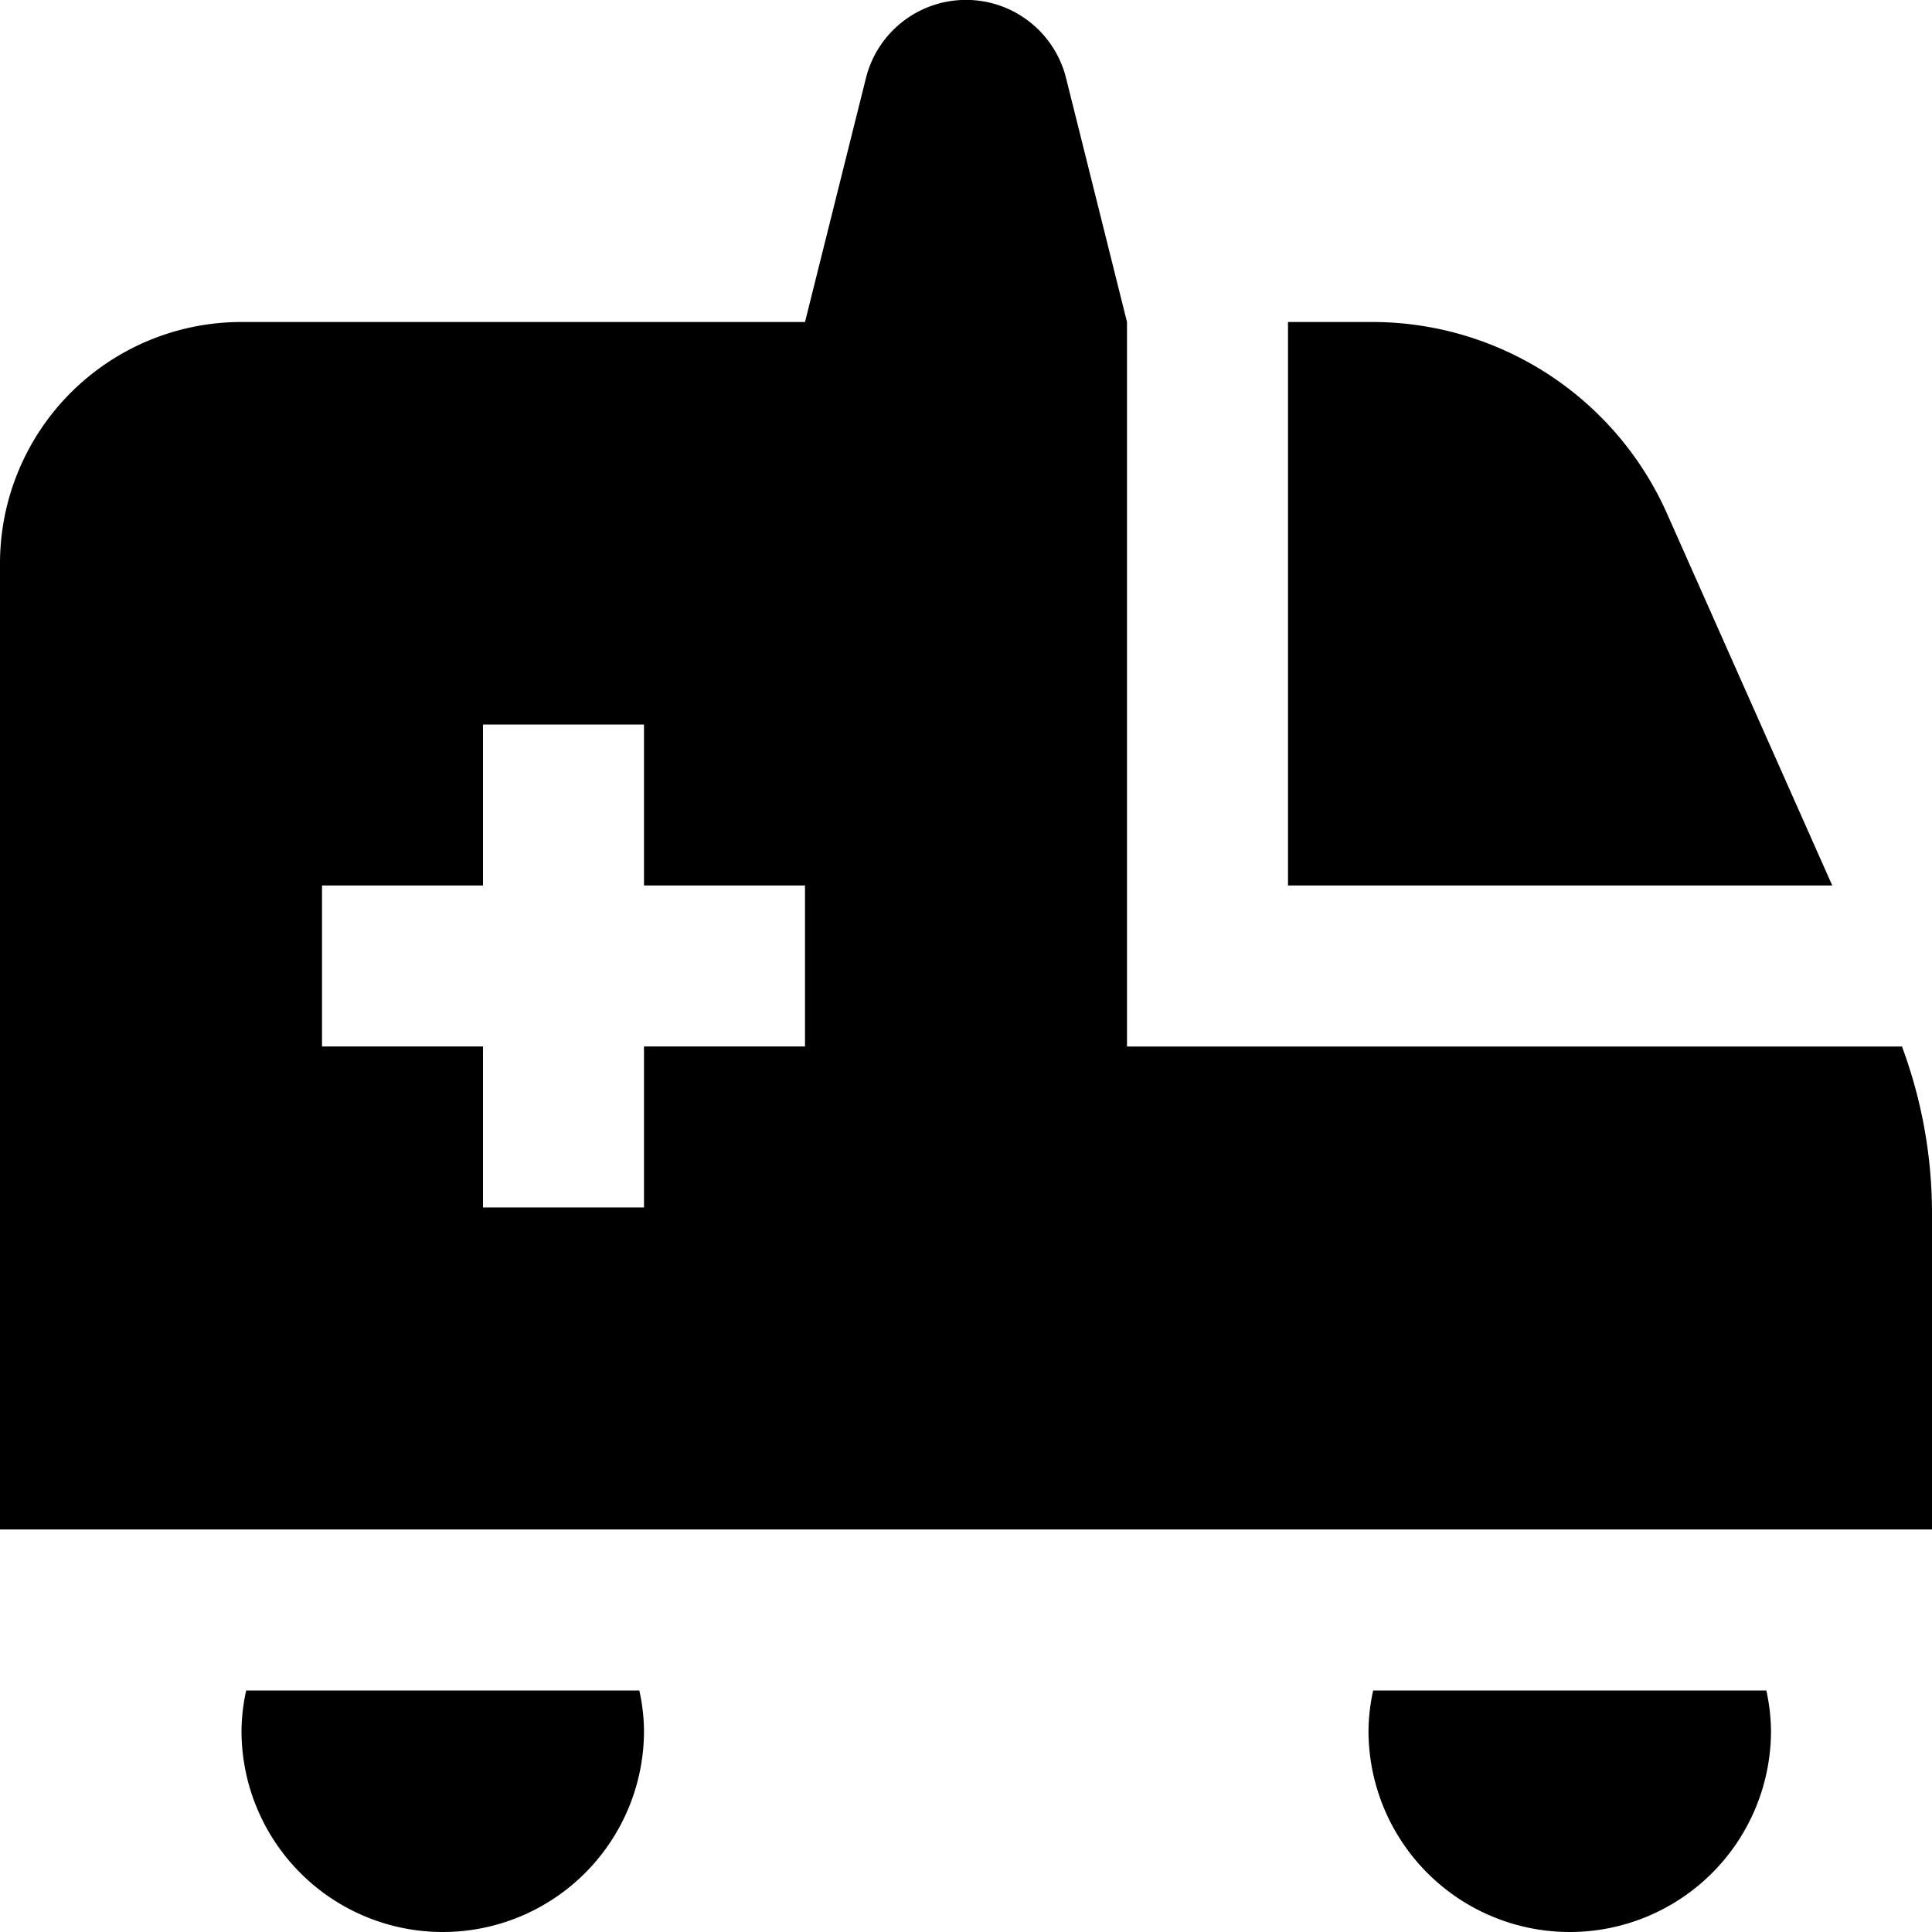 <svg id="Layer_1" height="512" viewBox="0 0 24 24" width="512" xmlns="http://www.w3.org/2000/svg" data-name="Layer 1"><path d="m22.761 11h-6.761v-7h1.05a4.007 4.007 0 0 1 3.656 2.375zm1.239 4.062v3.938h-24v-12a3 3 0 0 1 3-3h7l.757-3.03a1.281 1.281 0 0 1 2.486 0l.757 3.03v9h9.627a5.952 5.952 0 0 1 .373 2.062zm-14-4.062h-2v-2h-2v2h-2v2h2v2h2v-2h2zm-6.942 10a2.424 2.424 0 0 0 -.058.5 2.5 2.5 0 0 0 5 0 2.424 2.424 0 0 0 -.058-.5zm14 0a2.424 2.424 0 0 0 -.058.5 2.5 2.5 0 0 0 5 0 2.424 2.424 0 0 0 -.058-.5z"/></svg>